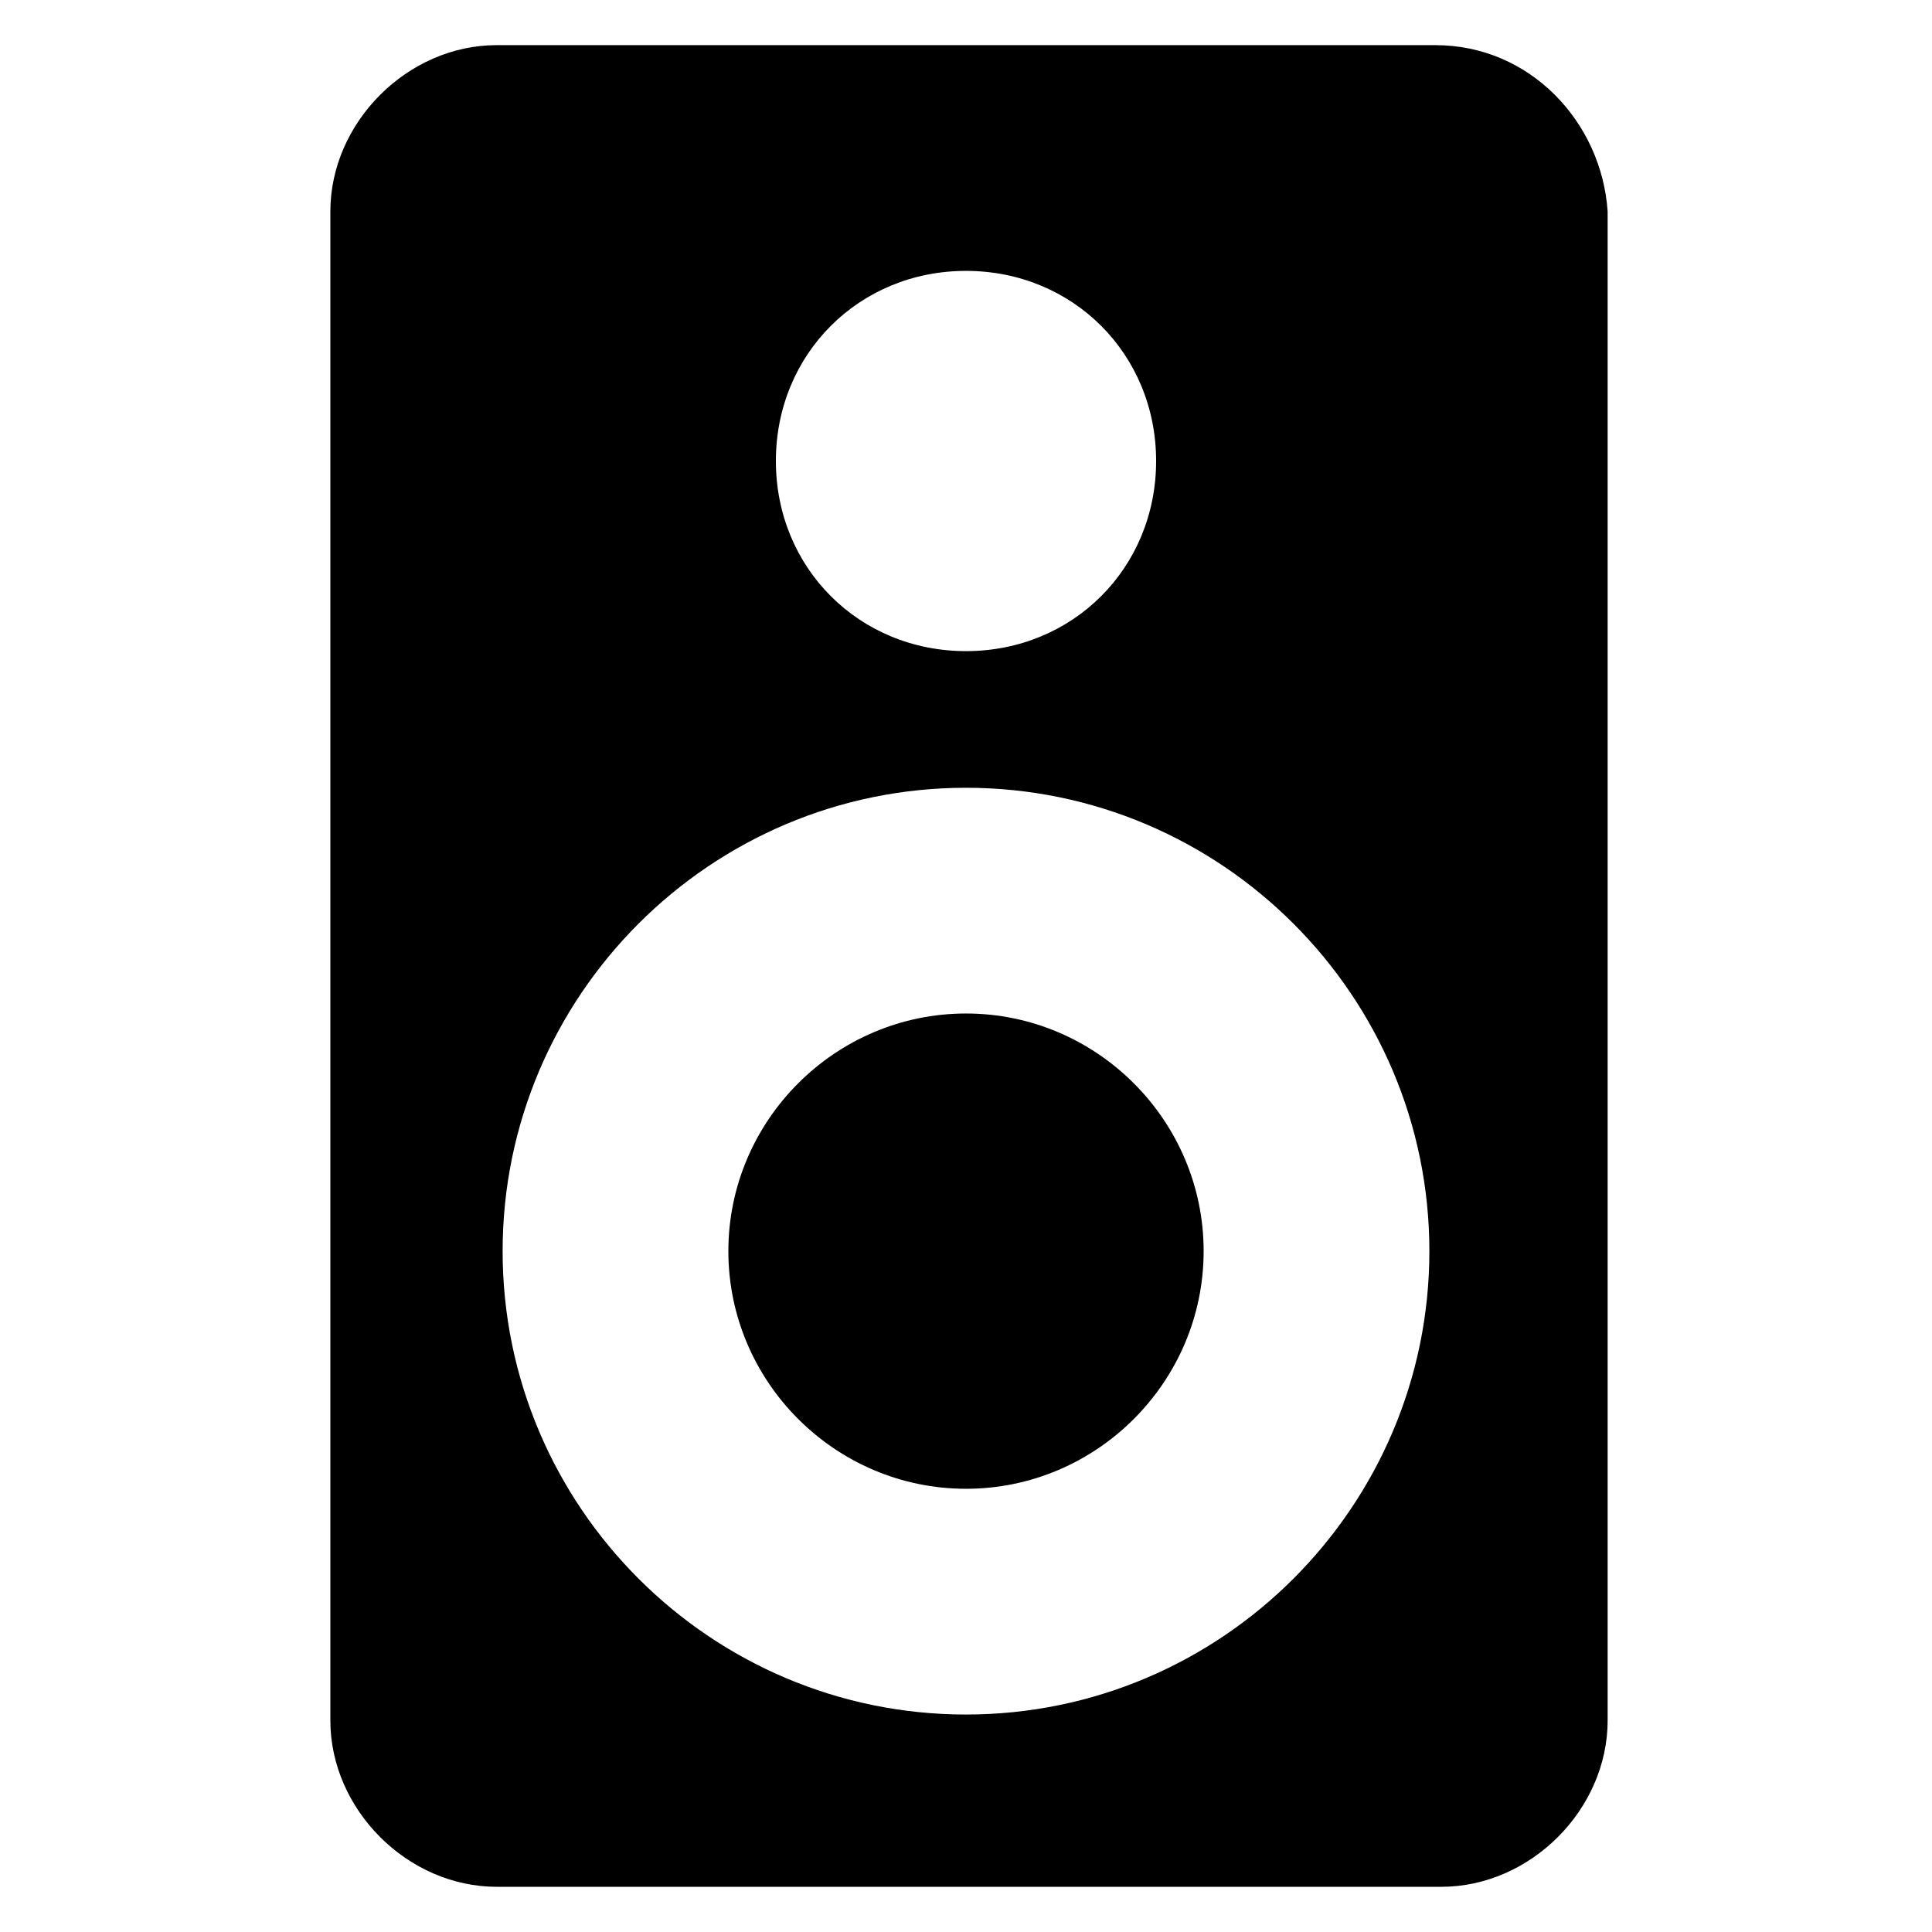 <?xml version="1.0" encoding="UTF-8"?>
<!-- Uploaded to: ICON Repo, www.iconrepo.com, Generator: ICON Repo Mixer Tools -->
<svg fill="#000000" width="800px" height="800px" version="1.1" viewBox="144 144 512 512" xmlns="http://www.w3.org/2000/svg">
 <g>
  <path d="m524.38 155.96h-248.75c-23.617 0-44.082 20.469-44.082 44.082v399.9c0 23.617 20.469 44.082 44.082 44.082h250.33c23.617 0 44.082-20.469 44.082-44.082v-399.89c-1.574-23.617-20.469-44.086-45.66-44.086zm-124.38 59.828c28.34 0 50.383 22.043 50.383 50.383 0 28.34-22.043 50.383-50.383 50.383s-50.383-22.043-50.383-50.383c0-28.34 22.043-50.383 50.383-50.383zm0 382.58c-67.699 0-122.8-55.105-122.8-122.8 0-67.699 55.105-122.8 122.8-122.8s122.8 55.105 122.8 122.8c-0.004 67.699-55.105 122.8-122.8 122.8z"/>
  <path d="m400 412.59c-34.637 0-62.977 28.34-62.977 62.977 0 34.637 28.34 62.977 62.977 62.977s62.977-28.34 62.977-62.977c0-34.637-28.34-62.977-62.977-62.977z"/>
 </g>
</svg>